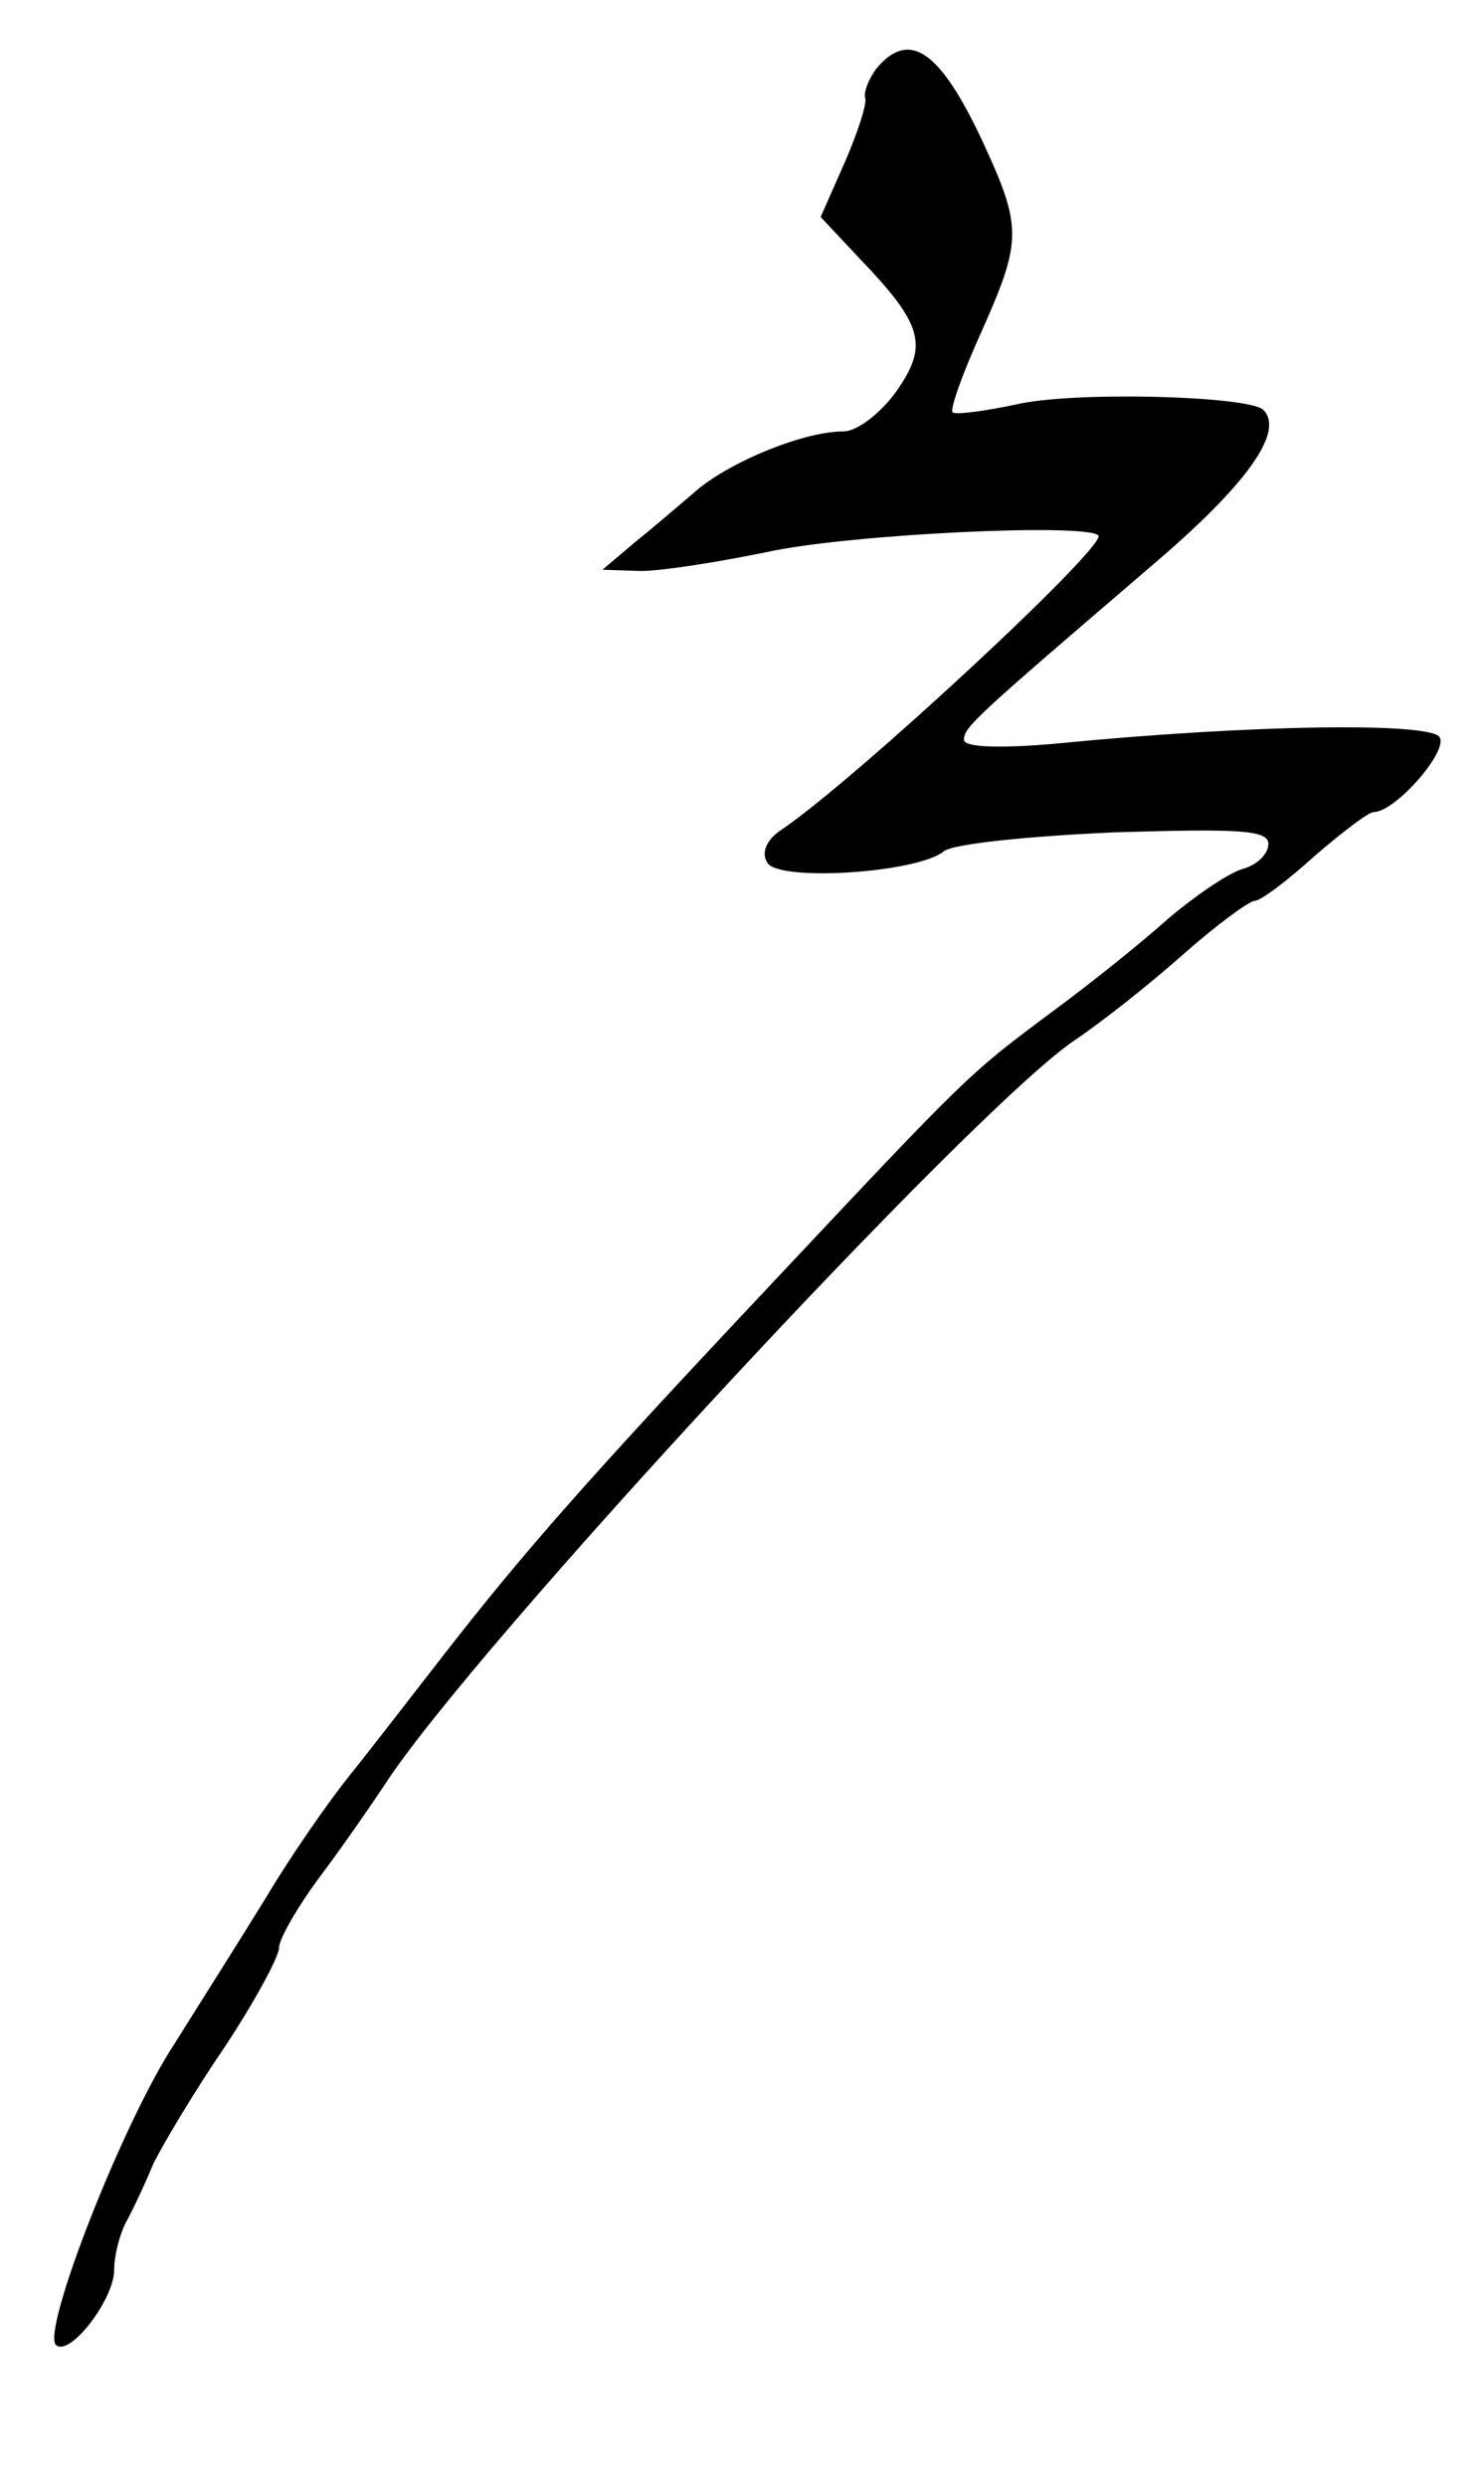 <?xml version="1.0" standalone="no"?>
<!DOCTYPE svg PUBLIC "-//W3C//DTD SVG 20010904//EN"
 "http://www.w3.org/TR/2001/REC-SVG-20010904/DTD/svg10.dtd">
<svg version="1.0" xmlns="http://www.w3.org/2000/svg"
 width="117pt" height="196pt" viewBox="0 0 117 196"
 preserveAspectRatio="xMidYMid meet">
<g transform="translate(0,196) scale(0.1,-0.1)"
fill="#000000" stroke="none">
<path d="M691 1906 c-6 -8 -10 -18 -9 -23 2 -4 -6 -28 -16 -51 l-19 -43 30
-32 c51 -53 55 -69 30 -105 -12 -17 -31 -32 -42 -32 -31 0 -87 -23 -114 -45
-13 -11 -35 -30 -50 -42 l-26 -22 30 -1 c17 0 61 7 100 15 64 14 251 23 261
13 7 -8 -191 -192 -250 -232 -12 -8 -16 -18 -11 -26 9 -15 118 -8 139 9 7 6
67 12 134 15 98 3 122 2 122 -9 0 -8 -9 -17 -21 -20 -12 -4 -38 -22 -58 -39
-20 -18 -61 -51 -91 -73 -67 -50 -65 -48 -221 -214 -145 -154 -196 -212 -259
-293 -25 -32 -58 -75 -75 -96 -16 -20 -46 -63 -65 -95 -19 -31 -52 -83 -72
-115 -41 -62 -105 -226 -94 -238 11 -10 46 36 46 59 0 11 4 27 9 37 5 9 15 30
22 47 8 16 33 58 57 93 23 35 42 70 42 77 0 7 15 33 33 57 18 24 40 56 50 71
68 106 464 533 544 587 21 14 59 44 86 68 26 23 52 42 56 42 5 0 26 16 47 35
22 19 43 35 47 35 17 0 59 48 52 59 -7 12 -150 10 -302 -5 -45 -4 -73 -3 -73
3 0 10 9 18 149 138 74 63 104 105 87 122 -11 11 -151 15 -196 4 -24 -5 -46
-8 -49 -6 -2 3 8 31 23 64 32 72 32 82 0 151 -33 70 -57 87 -83 56z"/>
</g>
</svg>
